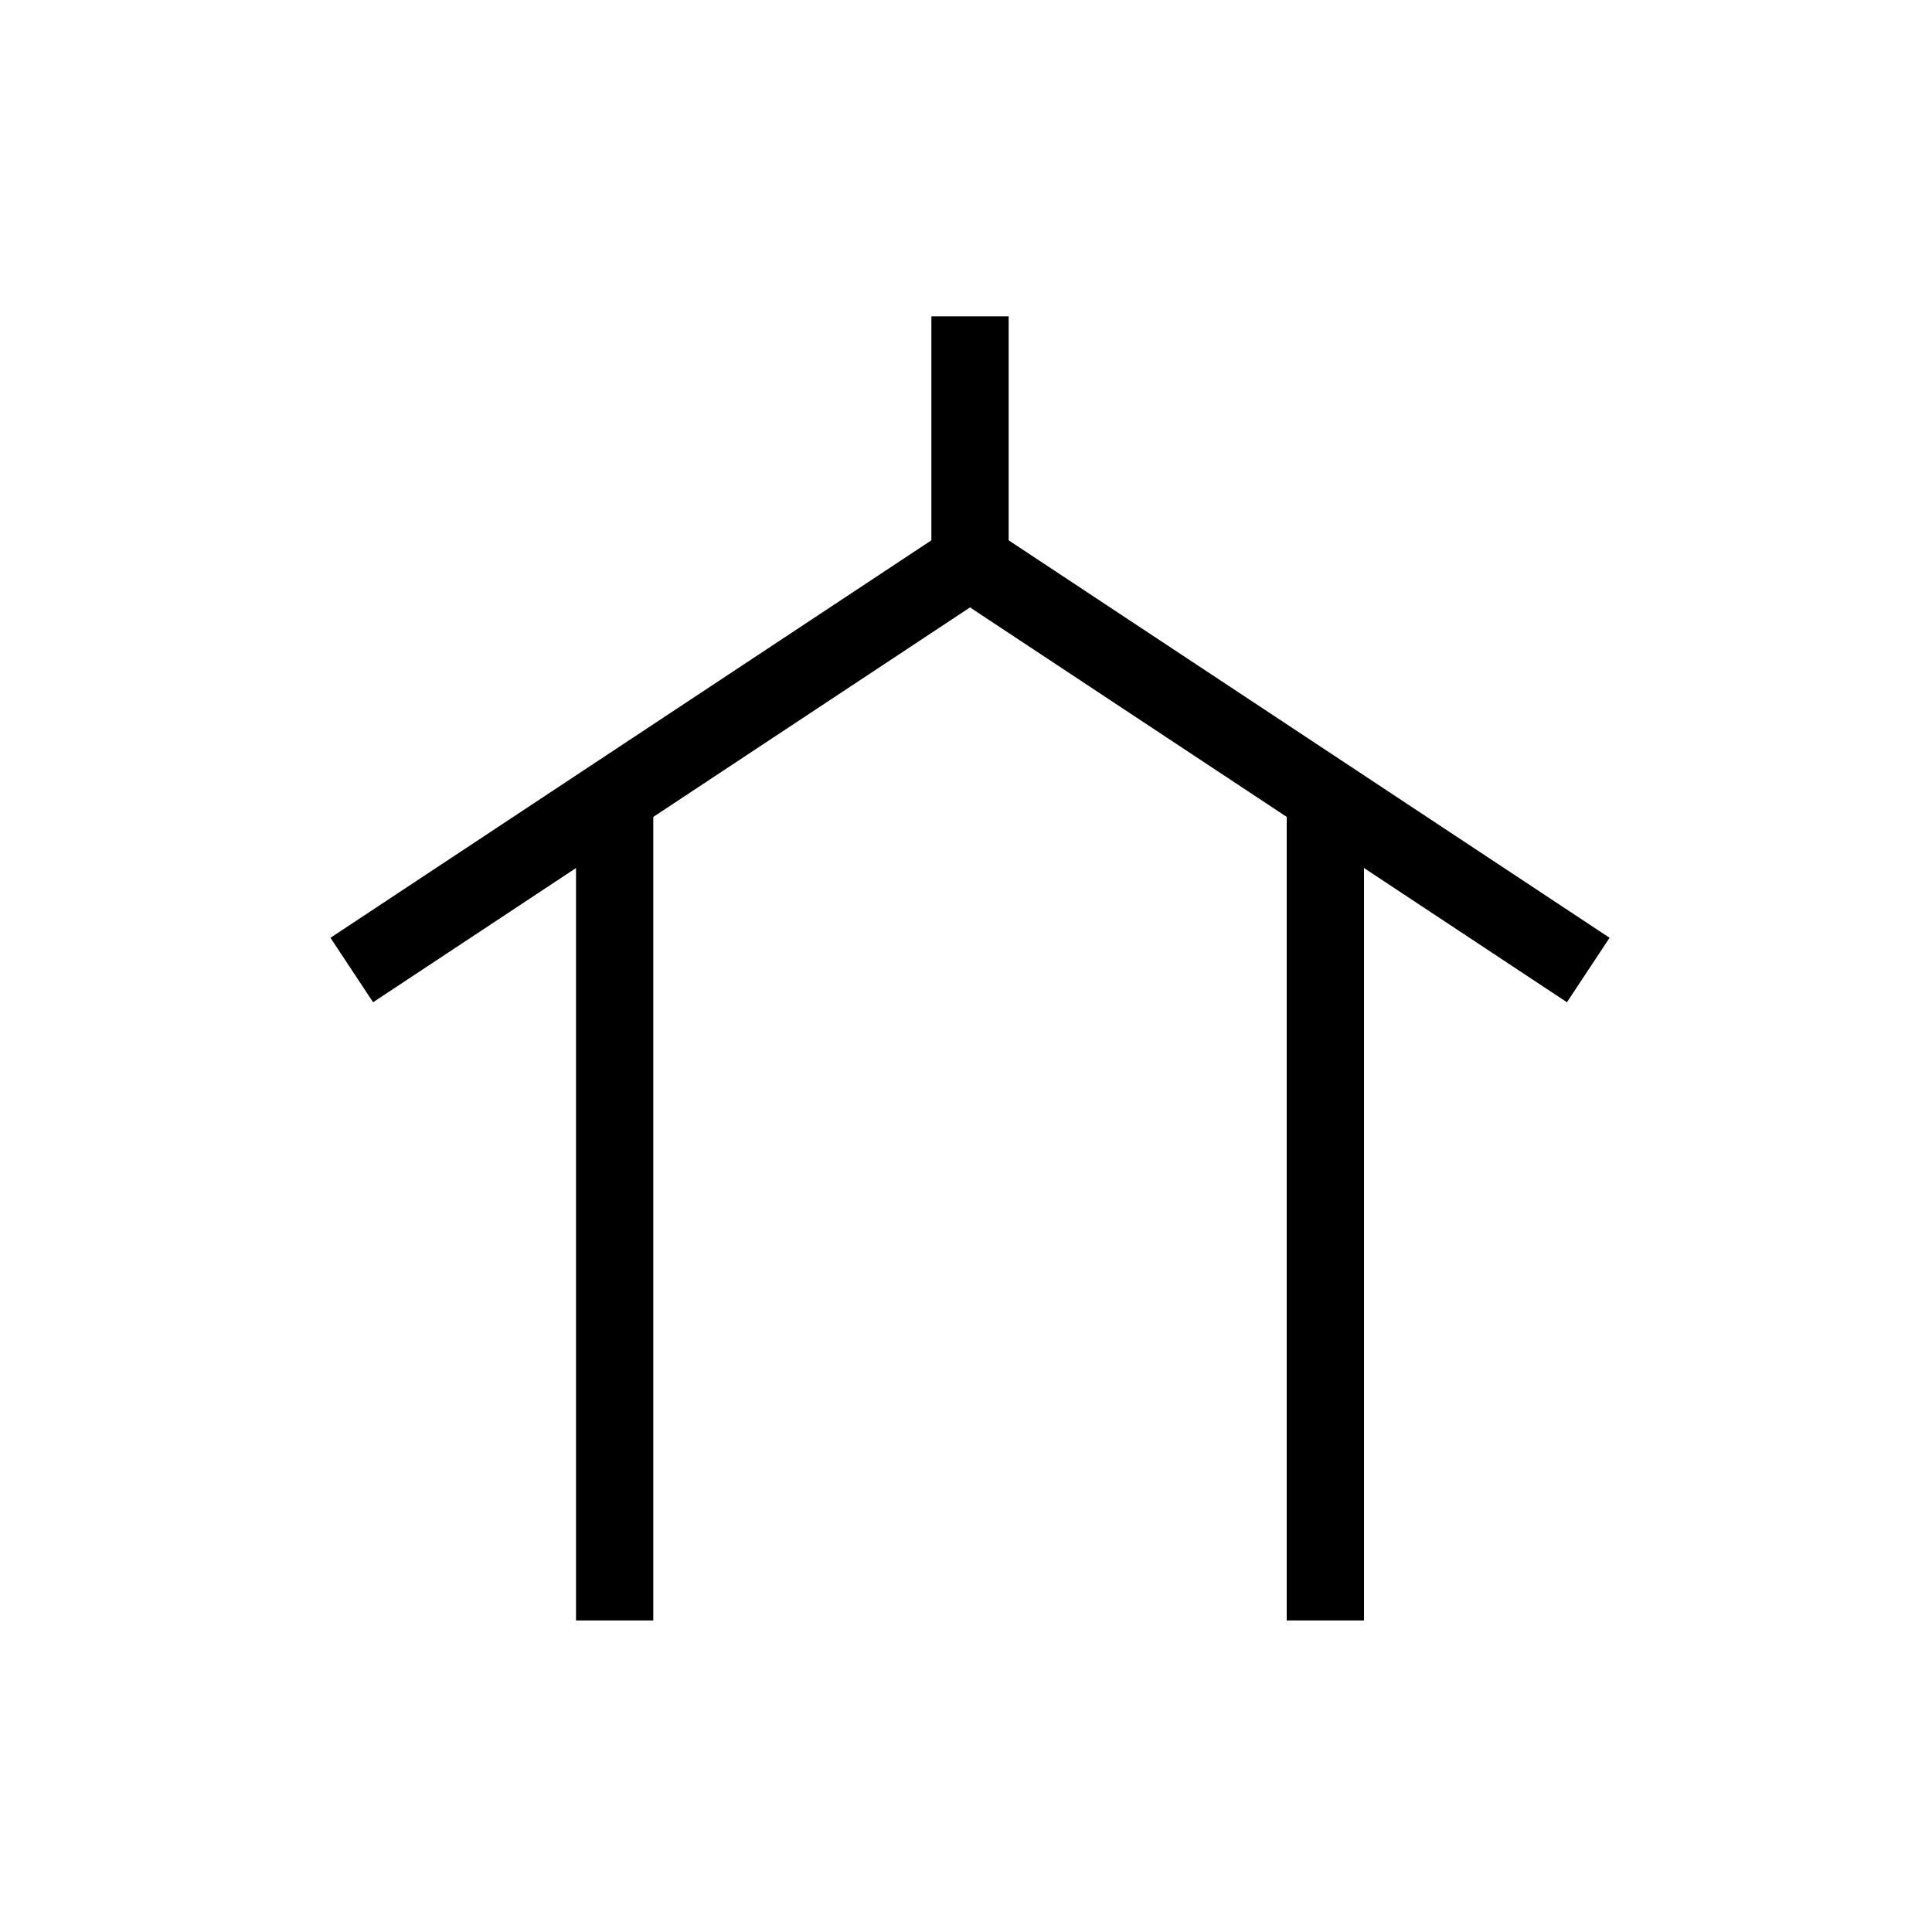 <?xml version="1.0" encoding="utf-8"?><!DOCTYPE svg PUBLIC "-//W3C//DTD SVG 1.1//EN" "http://www.w3.org/Graphics/SVG/1.1/DTD/svg11.dtd">
<svg version="1.1" xmlns="http://www.w3.org/2000/svg" xmlns:xlink="http://www.w3.org/1999/xlink" width="50" height="50" viewBox="0 0 50 50" xml:space="preserve">
<g transform="translate(-300,-0)">
<line fill="none" stroke="#000000" stroke-width="2" x1="325.104" x2="309.104" y1="14.521" y2="25.104"></line>
<line fill="none" stroke="#000000" stroke-width="2" x1="325.104" x2="341.104" y1="14.521" y2="25.104"></line>
<line fill="none" stroke="#000000" stroke-width="2" x1="325.104" x2="325.104" y1="14.521" y2="8.187"></line>
<line fill="none" stroke="#000000" stroke-width="2" x1="315.907" x2="315.907" y1="20.604" y2="41.937"></line>
<line fill="none" stroke="#000000" stroke-width="2" x1="334.3" x2="334.3" y1="20.604" y2="41.937"></line>
</g></svg>